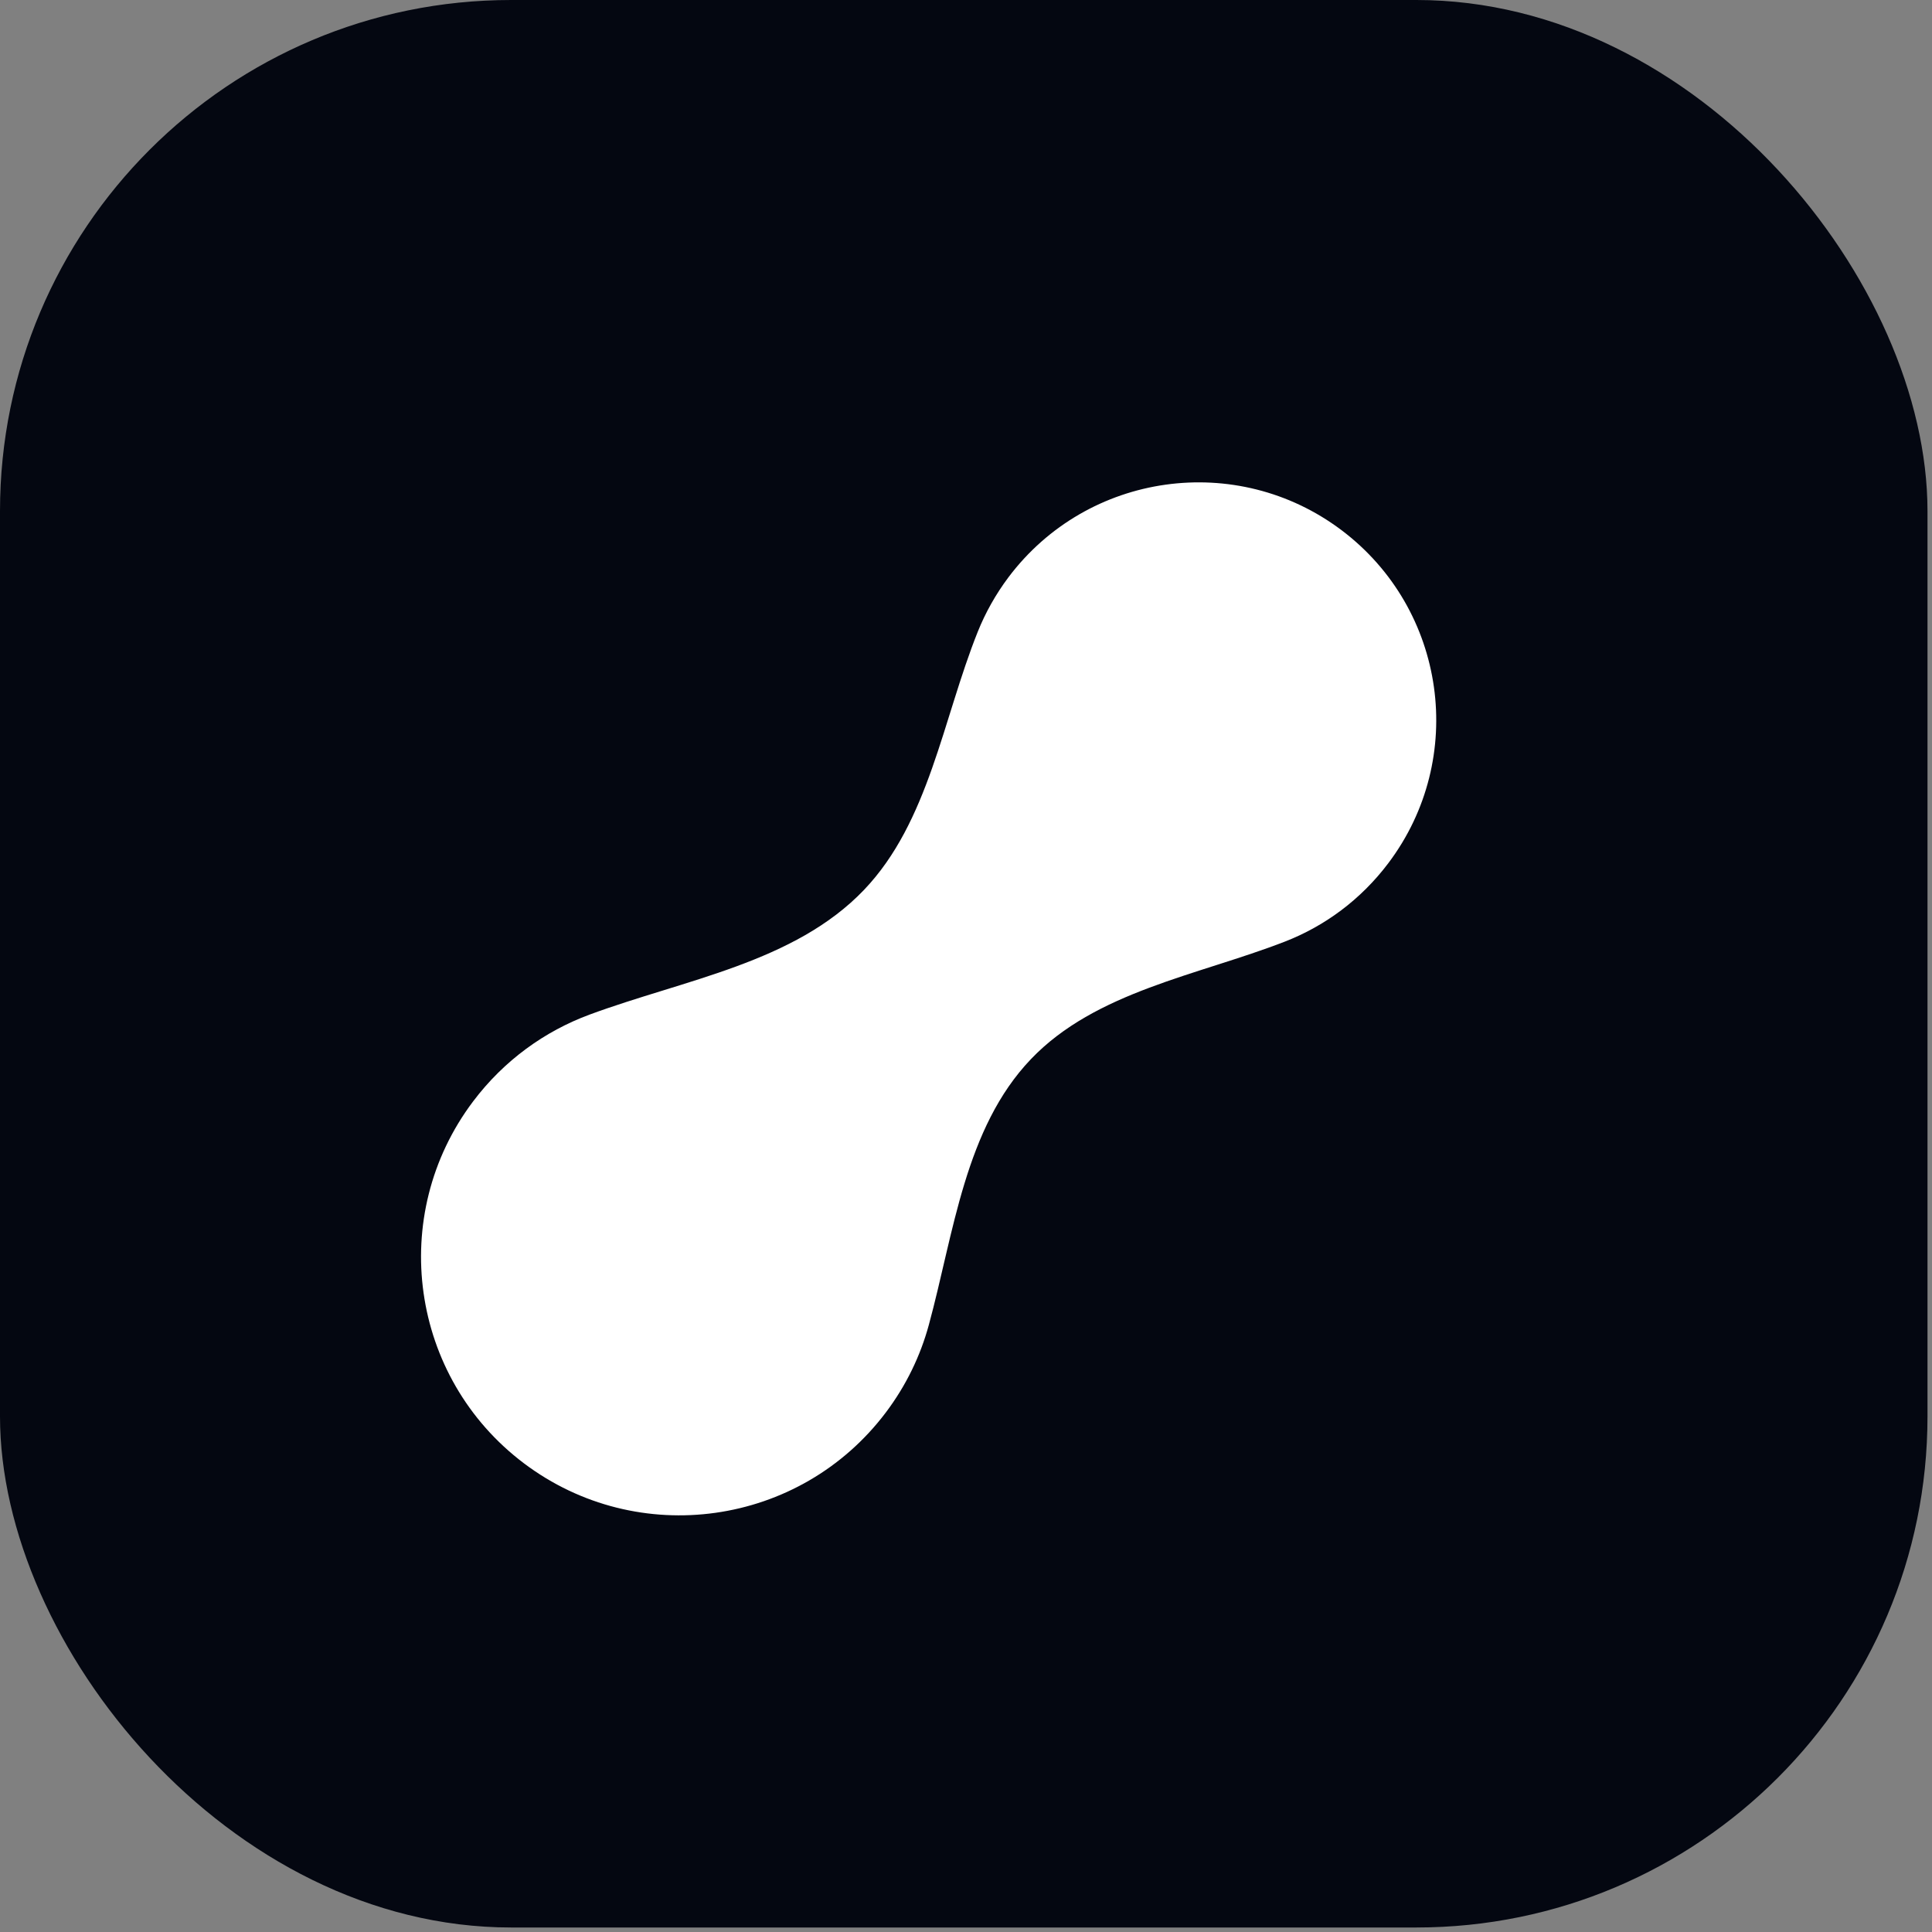 <svg width="27" height="27" viewBox="0 0 27 27" fill="none" xmlns="http://www.w3.org/2000/svg">
<rect x="0" y="0" width="27" height="27" fill="#808080" stroke="none"/>
<rect width="26.937" height="26.937" rx="7.143" fill="#040711"/>
<path fill-rule="evenodd" clip-rule="evenodd" d="M19.402 12.063C20.507 10.598 20.214 8.515 18.749 7.41C17.284 6.306 15.201 6.599 14.096 8.064C13.915 8.305 13.771 8.563 13.664 8.83C13.175 10.051 12.983 11.485 12.075 12.436C11.102 13.455 9.562 13.69 8.24 14.179C7.613 14.411 7.044 14.819 6.612 15.392C5.411 16.985 5.729 19.249 7.322 20.45C8.915 21.65 11.179 21.332 12.38 19.739C12.665 19.361 12.864 18.945 12.981 18.514C13.331 17.227 13.485 15.767 14.407 14.802C15.309 13.857 16.736 13.632 17.954 13.16C18.511 12.944 19.016 12.575 19.402 12.063Z" fill="white"/>
</svg>
